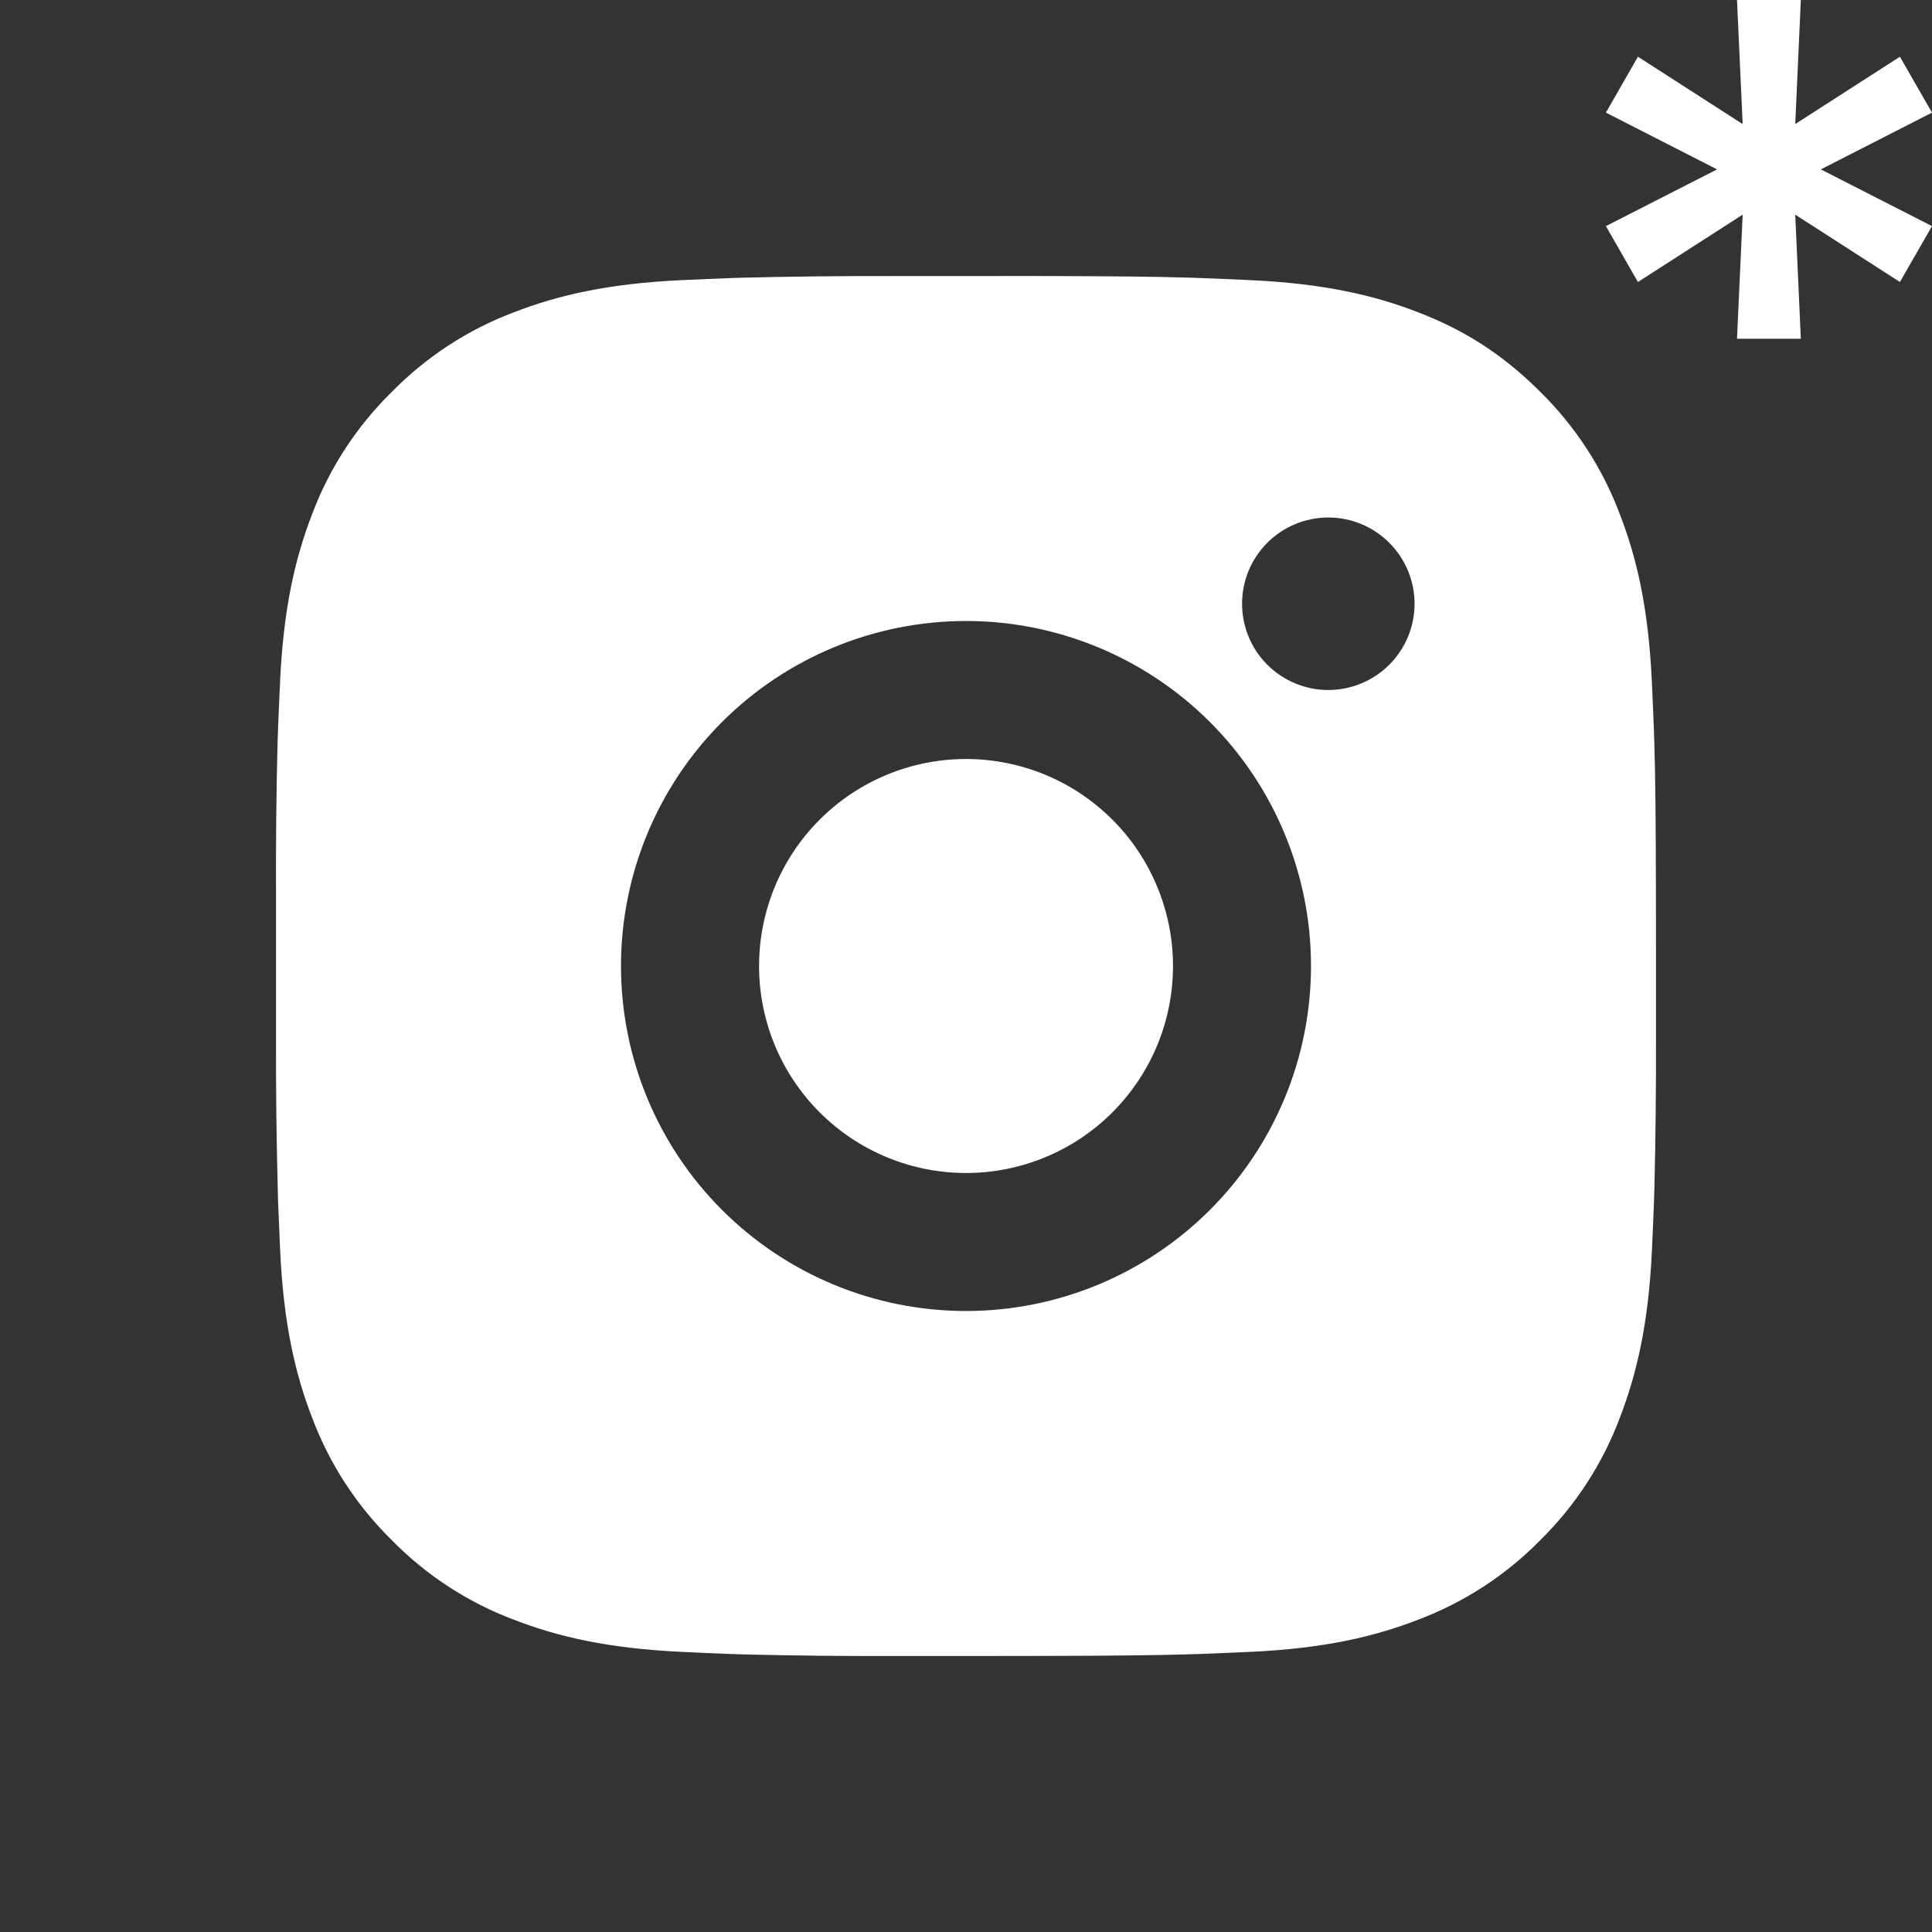 <?xml version="1.0" encoding="UTF-8"?> <svg xmlns="http://www.w3.org/2000/svg" width="28" height="28" viewBox="0 0 28 28" fill="none"><rect x="0" y="0" width="28" height="28" fill="#333333" stroke="none"/><path d="M15.028 4C16.153 4.003 16.724 4.009 17.217 4.023L17.411 4.03C17.635 4.038 17.856 4.048 18.123 4.06C19.187 4.11 19.913 4.278 20.55 4.525C21.21 4.779 21.766 5.123 22.322 5.678C22.83 6.178 23.224 6.782 23.475 7.45C23.722 8.087 23.89 8.813 23.94 9.878C23.952 10.144 23.962 10.365 23.97 10.59L23.976 10.784C23.991 11.276 23.997 11.847 23.999 12.972L24 13.718V15.028C24.002 15.757 23.994 16.487 23.977 17.216L23.971 17.41C23.963 17.635 23.953 17.856 23.941 18.122C23.891 19.187 23.721 19.912 23.475 20.55C23.224 21.218 22.83 21.822 22.322 22.322C21.822 22.831 21.217 23.224 20.55 23.475C19.913 23.722 19.187 23.89 18.123 23.94L17.411 23.97L17.217 23.976C16.724 23.99 16.153 23.997 15.028 23.999L14.282 24H12.973C12.243 24.003 11.513 23.995 10.784 23.977L10.59 23.971C10.352 23.962 10.115 23.952 9.878 23.94C8.814 23.89 8.088 23.722 7.45 23.475C6.782 23.224 6.178 22.831 5.679 22.322C5.17 21.822 4.776 21.218 4.525 20.55C4.278 19.913 4.11 19.187 4.06 18.122L4.03 17.41L4.025 17.216C4.006 16.487 3.998 15.757 4 15.028V12.972C3.997 12.243 4.004 11.513 4.022 10.784L4.029 10.59C4.037 10.365 4.047 10.144 4.059 9.878C4.109 8.813 4.277 8.088 4.524 7.45C4.775 6.782 5.17 6.177 5.68 5.678C6.179 5.17 6.783 4.776 7.45 4.525C8.088 4.278 8.813 4.11 9.878 4.06C10.144 4.048 10.366 4.038 10.59 4.03L10.784 4.024C11.513 4.006 12.242 3.999 12.972 4.001L15.028 4ZM14 9C12.674 9 11.402 9.527 10.464 10.464C9.526 11.402 9 12.674 9 14C9 15.326 9.526 16.598 10.464 17.535C11.402 18.473 12.674 19 14 19C15.326 19 16.597 18.473 17.535 17.535C18.473 16.598 19 15.326 19 14C19 12.674 18.473 11.402 17.535 10.464C16.597 9.527 15.326 9 14 9ZM14 11C14.394 11 14.784 11.078 15.148 11.228C15.512 11.379 15.842 11.6 16.121 11.878C16.4 12.157 16.621 12.488 16.771 12.851C16.922 13.215 17 13.605 17 13.999C17 14.393 16.923 14.784 16.772 15.148C16.621 15.512 16.4 15.842 16.122 16.121C15.843 16.4 15.513 16.621 15.149 16.771C14.785 16.922 14.395 17 14.001 17C13.205 17 12.442 16.684 11.879 16.121C11.317 15.559 11.001 14.796 11.001 14C11.001 13.204 11.317 12.441 11.879 11.879C12.442 11.316 13.205 11 14.001 11M19.251 7.5C18.919 7.5 18.601 7.632 18.367 7.866C18.132 8.101 18.001 8.418 18.001 8.75C18.001 9.082 18.132 9.399 18.367 9.634C18.601 9.868 18.919 10 19.251 10C19.582 10 19.9 9.868 20.134 9.634C20.369 9.399 20.501 9.082 20.501 8.75C20.501 8.418 20.369 8.101 20.134 7.866C19.9 7.632 19.582 7.5 19.251 7.5Z" fill="white"></path><path d="M25.174 4.909L25.256 3.111L23.738 4.087L23.274 3.277L24.885 2.455L23.274 1.632L23.738 0.822L25.256 1.798L25.174 0H26.099L26.018 1.798L27.535 0.822L28 1.632L26.389 2.455L28 3.277L27.535 4.087L26.018 3.111L26.099 4.909H25.174Z" fill="white"></path></svg> 